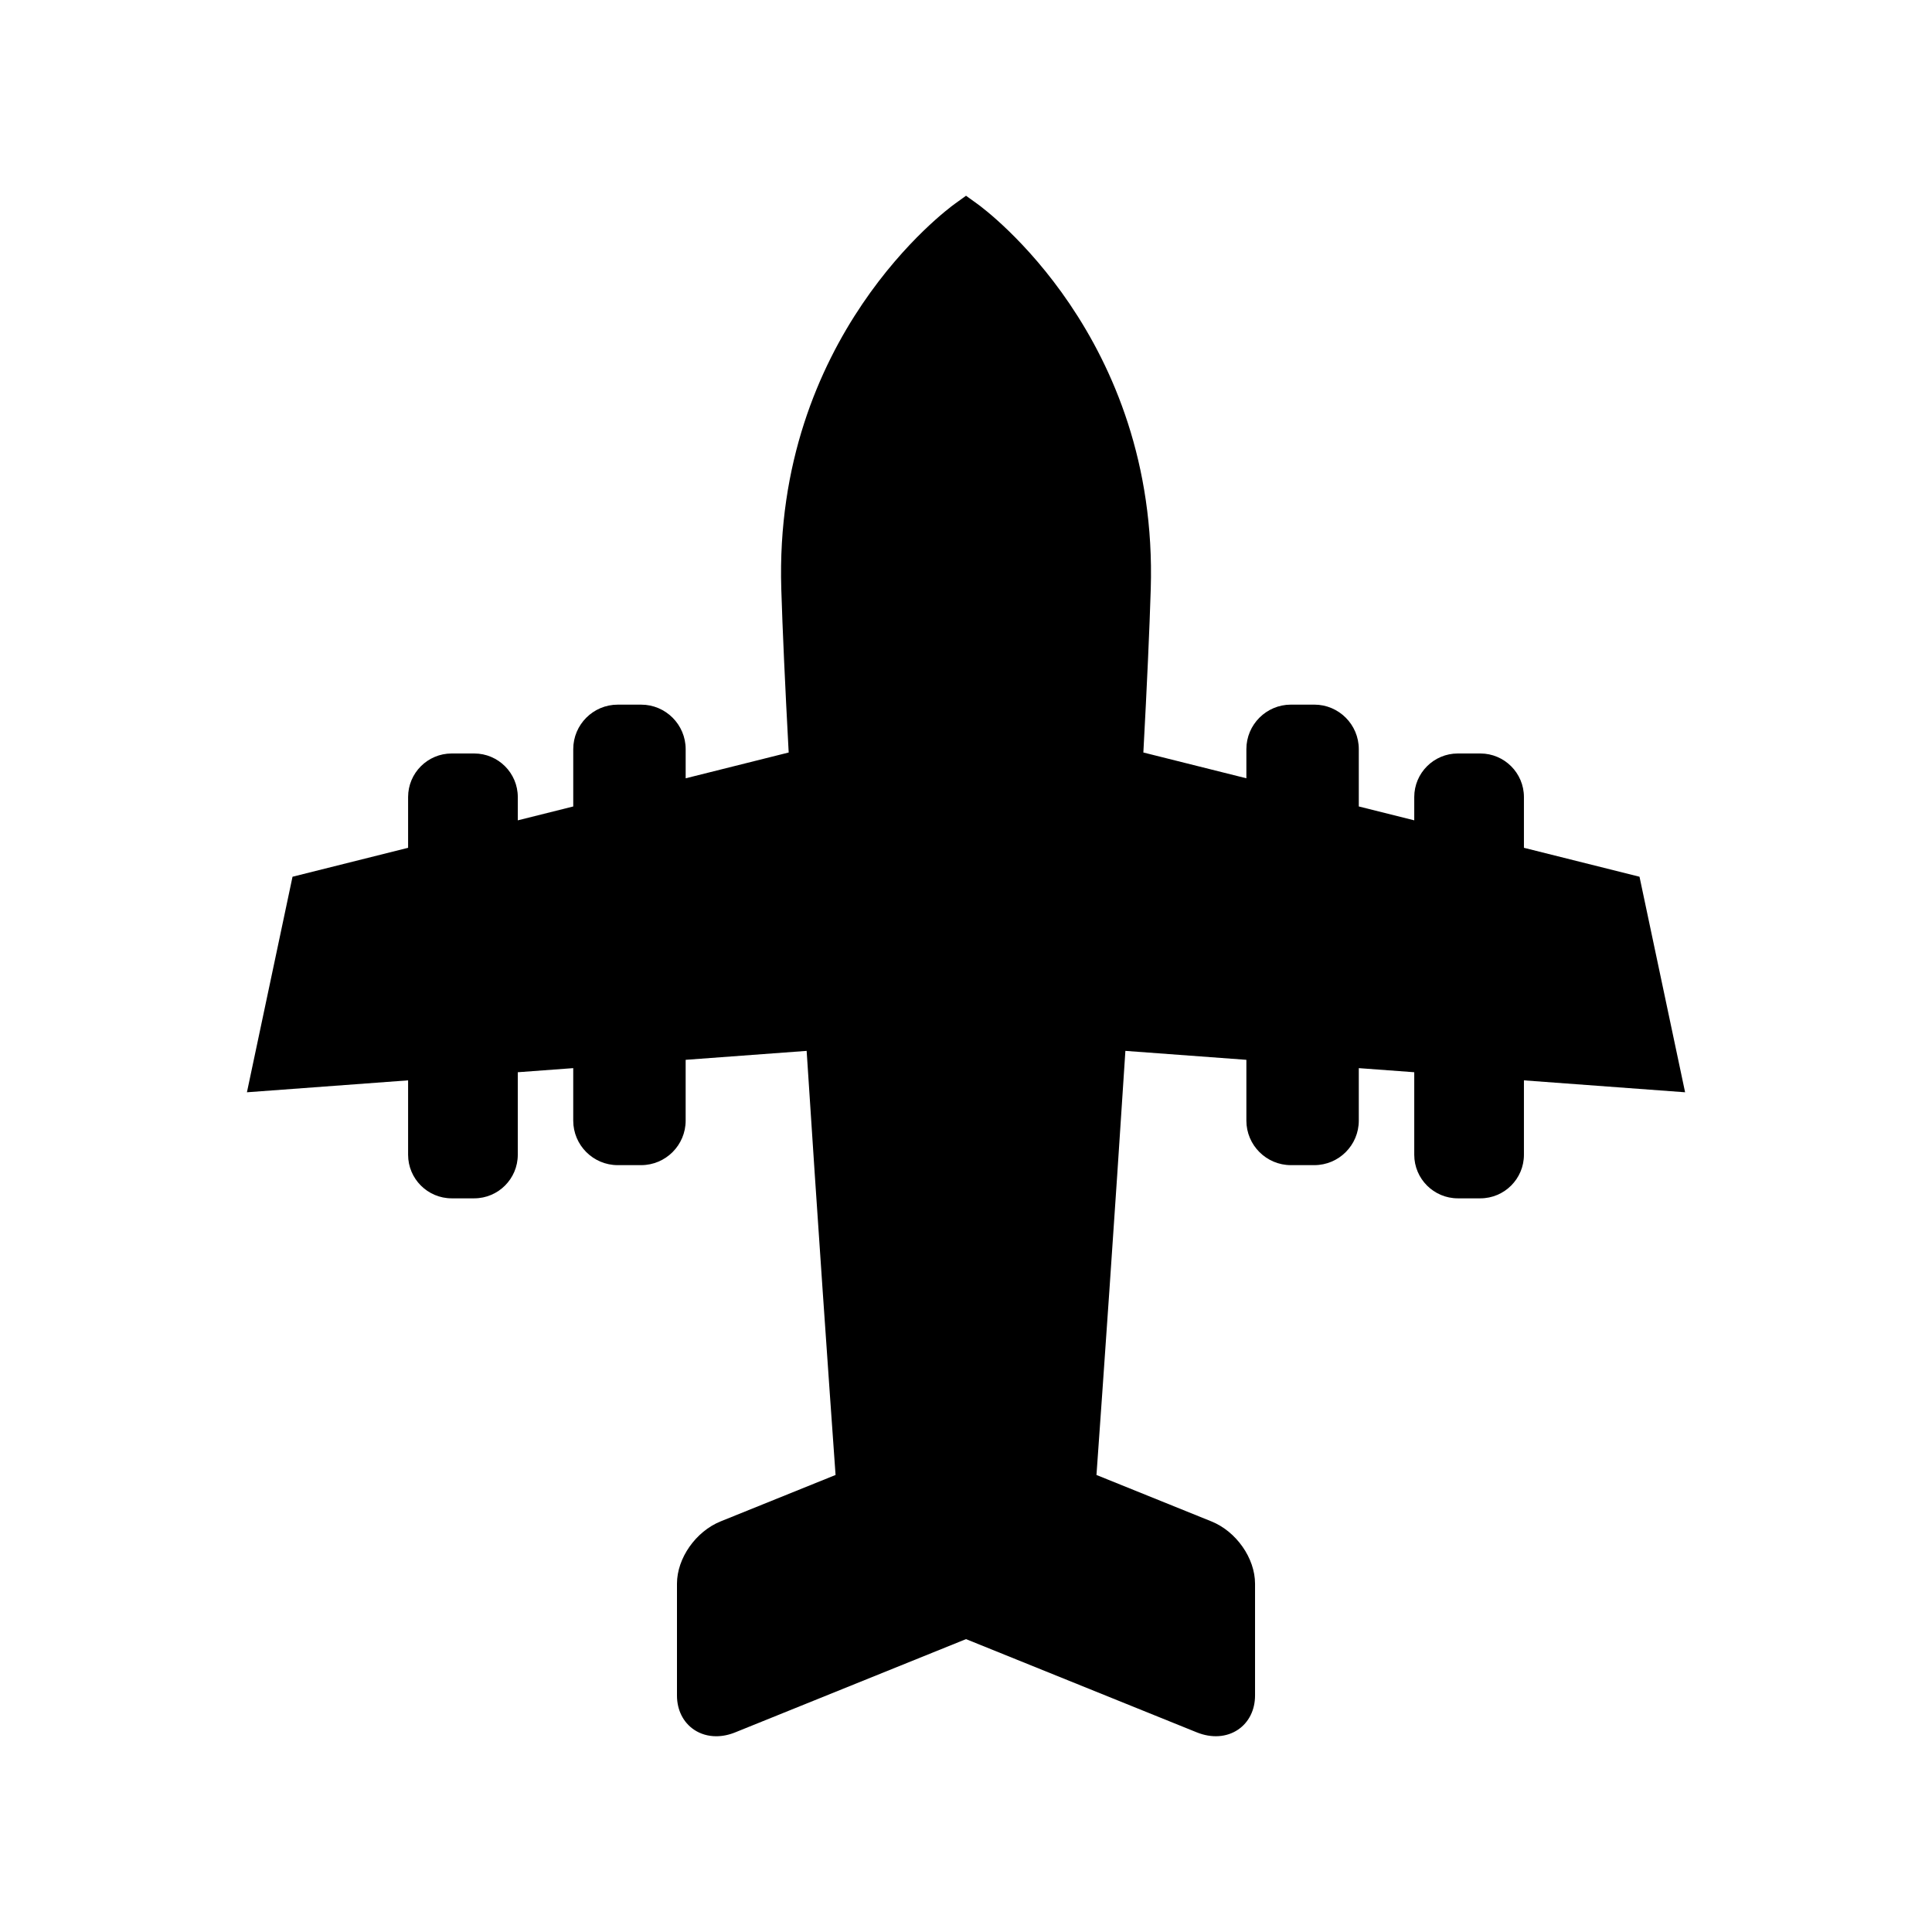 <?xml version="1.0" encoding="UTF-8"?>
<!-- Uploaded to: ICON Repo, www.svgrepo.com, Generator: ICON Repo Mixer Tools -->
<svg fill="#000000" width="800px" height="800px" version="1.1" viewBox="144 144 512 512" xmlns="http://www.w3.org/2000/svg">
 <path d="m269.67 343.68h-5.973c-6.367 0-11.547 5.18-11.547 11.547v13.449l-30.629 7.668-12.082 57.121 42.711-3.16v19.719c0 6.367 5.18 11.547 11.547 11.547h5.973c6.367 0 11.547-5.18 11.547-11.547v-21.871l14.695-1.086v13.91c0 6.504 5.289 11.797 11.789 11.797h6.207c6.504 0 11.797-5.293 11.797-11.797v-16.113l32.062-2.371c2.84 43.949 5.902 87.695 7.664 112.39l-30.457 12.301c-6.594 2.664-11.57 9.758-11.57 16.504v29.645c0 3.82 1.645 7.113 4.512 9.047 1.715 1.156 3.738 1.742 5.883 1.742 1.641 0 3.344-0.34 5.047-1.031l61.156-24.707 61.156 24.707c3.91 1.582 7.902 1.328 10.926-0.711 2.867-1.934 4.512-5.227 4.512-9.047v-29.645c0-6.746-4.973-13.84-11.562-16.5l-30.461-12.305c1.762-24.695 4.824-68.441 7.664-112.39l32.062 2.371v16.113c0 6.504 5.293 11.797 11.797 11.797h6.207c6.504 0 11.789-5.293 11.789-11.797v-13.91l14.695 1.086v21.871c0 6.367 5.18 11.547 11.547 11.547h5.973c6.367 0 11.547-5.18 11.547-11.547v-19.719l42.711 3.16-12.082-57.121-30.629-7.668v-13.449c0-6.367-5.18-11.547-11.547-11.547h-5.973c-6.367 0-11.547 5.18-11.547 11.547v6.168l-14.695-3.676v-15.188c0-6.504-5.285-11.797-11.789-11.797h-6.207c-6.504 0-11.797 5.293-11.797 11.797v7.723l-27.301-6.836c0.98-18.121 1.633-32.691 1.961-43.363 2.027-66.699-43.98-100.6-45.941-102.01l-3.016-2.172-3.016 2.176c-1.961 1.414-47.969 35.316-45.941 102.01 0.328 10.672 0.984 25.242 1.961 43.363l-27.301 6.836v-7.723c0-6.504-5.293-11.797-11.797-11.797h-6.207c-6.504 0-11.789 5.293-11.789 11.797v15.188l-14.695 3.676v-6.168c0-6.371-5.18-11.551-11.547-11.551z"/>
</svg>